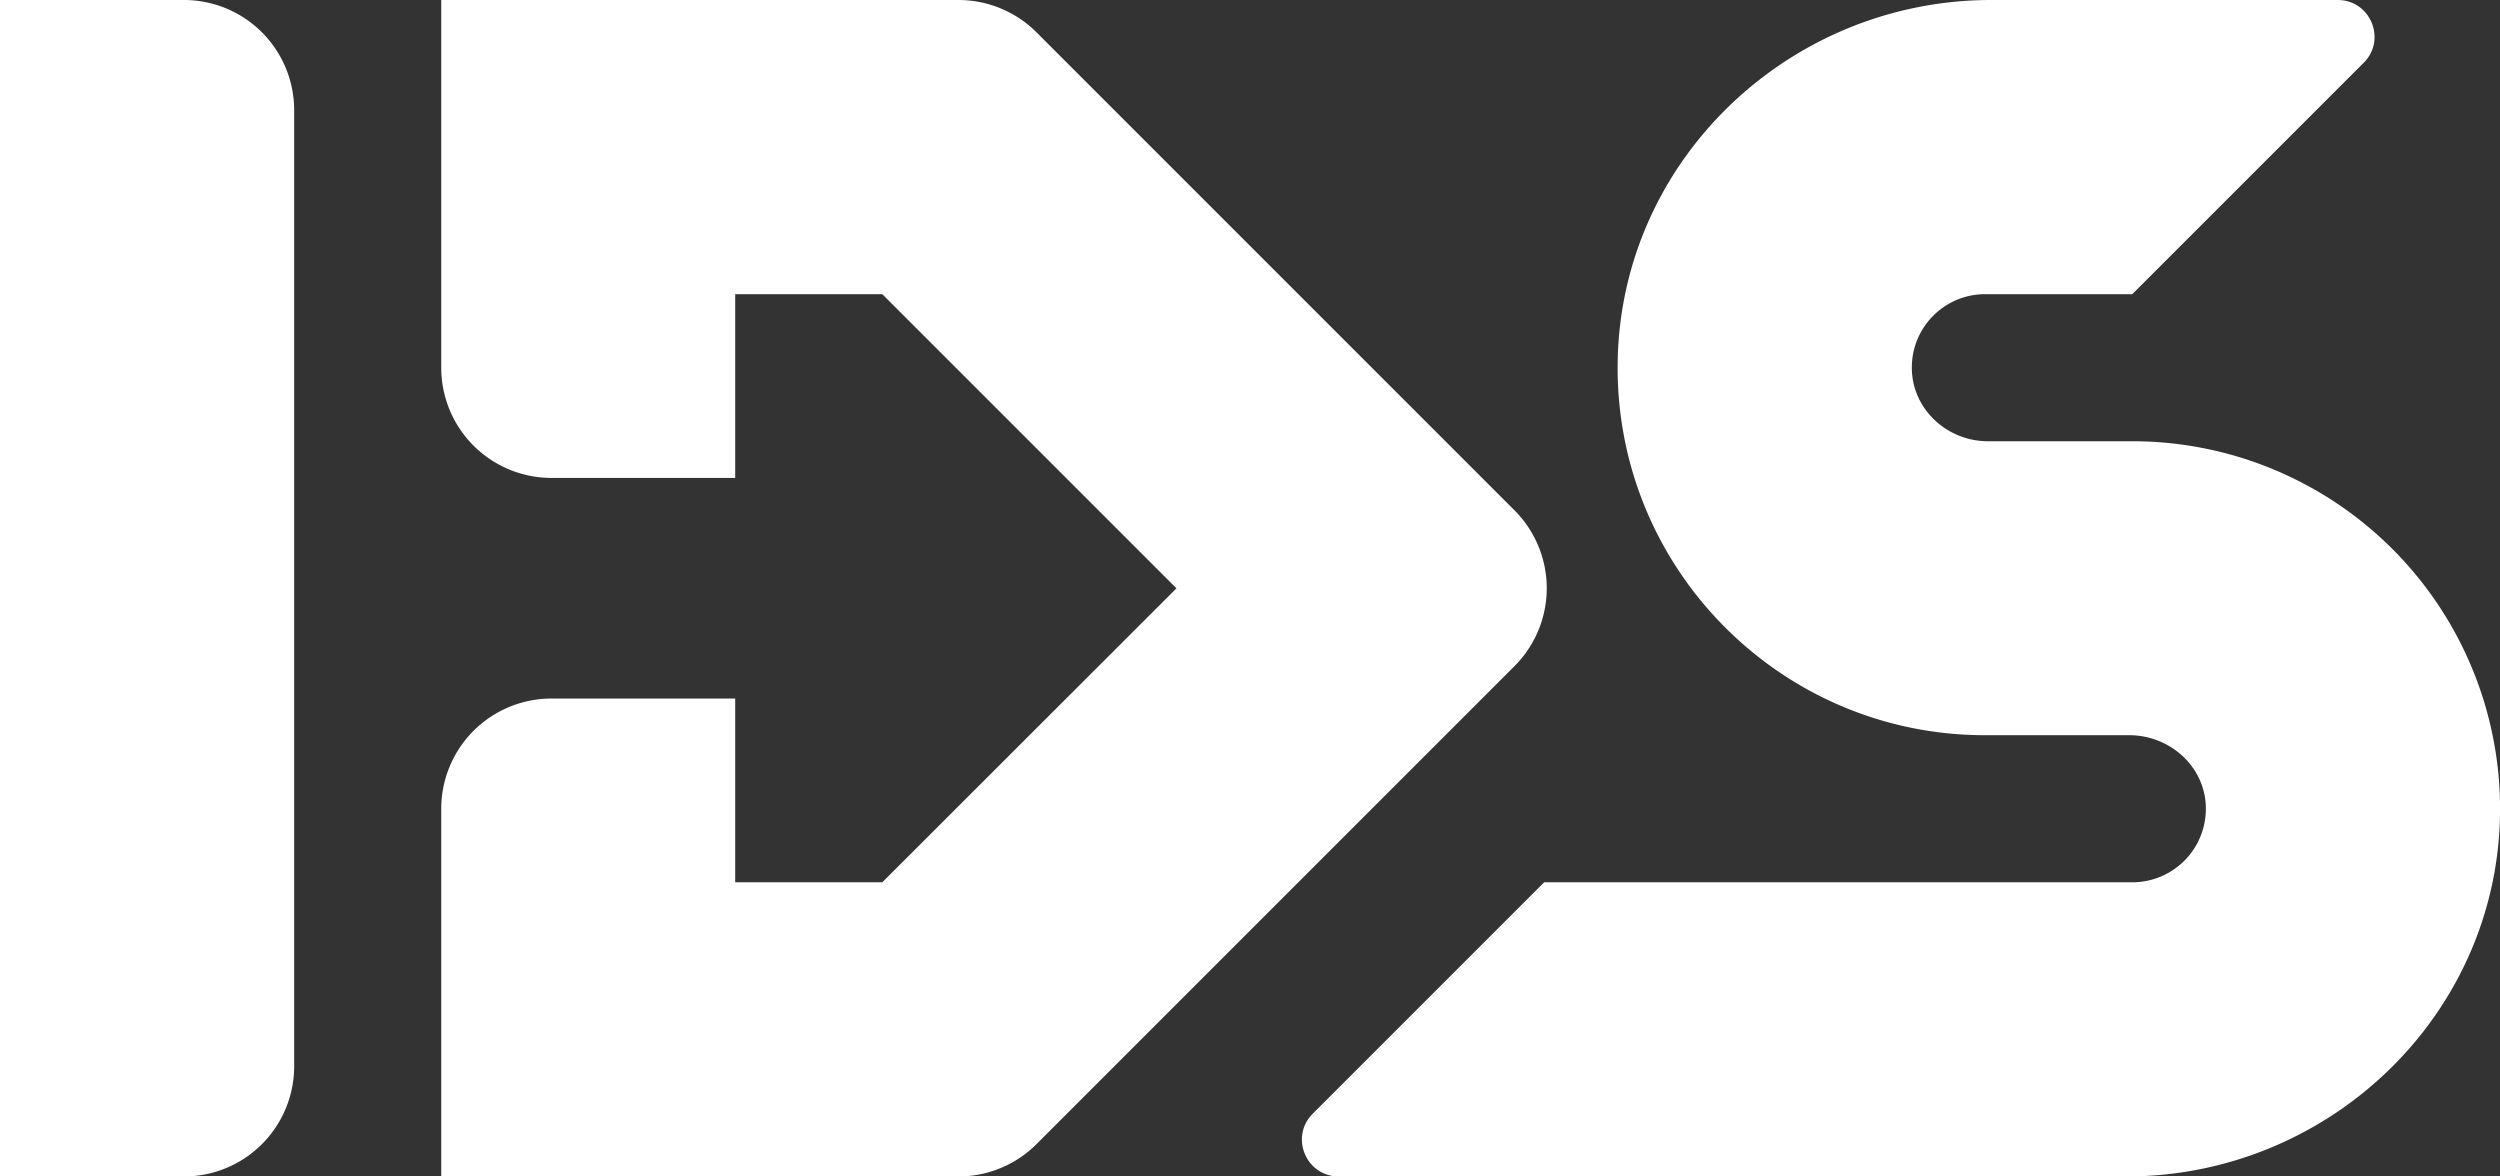 <svg xmlns="http://www.w3.org/2000/svg" width="1200" height="564.7" viewBox="0 0 1200 564.7"><rect x="0" y="0" width="1200" height="564.7" fill="#333333" stroke="none"/><defs><style>.cls-1{fill:#fff;}</style></defs><g id="Layer_2" data-name="Layer 2"><g id="Layer_1-2" data-name="Layer 1"><path class="cls-1" d="M88.2,0H0V564.7H88.2a52.9,52.9,0,0,0,53-52.9V52.9A52.9,52.9,0,0,0,88.2,0Z"/><path class="cls-1" d="M726.9,244.9,497.5,15.5A53,53,0,0,0,460.1,0H211.8V176.5a52.9,52.9,0,0,0,52.9,52.9h88.2V141.2h70.6L564.7,282.4,423.5,423.5H352.9V335.3H264.7a52.9,52.9,0,0,0-52.9,52.9V564.7H460.1a53,53,0,0,0,37.4-15.5L726.9,319.8A52.9,52.9,0,0,0,726.9,244.9Z"/><path class="cls-1" d="M1024.6,211.8H954c-19.2-.1-35.7-15-36.3-34.2a35.2,35.2,0,0,1,35.2-36.4h70.6L1134.6,30.1C1145.7,19,1137.8,0,1122.1,0H955.8C859.2,0,778.3,76.5,776.5,173.1c-1.9,98.6,77.3,179.3,175.4,179.8h70.5c19.3.2,35.8,15,36.4,34.2a35.3,35.3,0,0,1-35.3,36.4H741.2L630.1,534.6c-11.1,11.1-3.2,30.1,12.5,30.1h378c96.7,0,177.5-76.5,179.4-173.1A176.5,176.5,0,0,0,1024.6,211.8Z"/></g></g></svg>